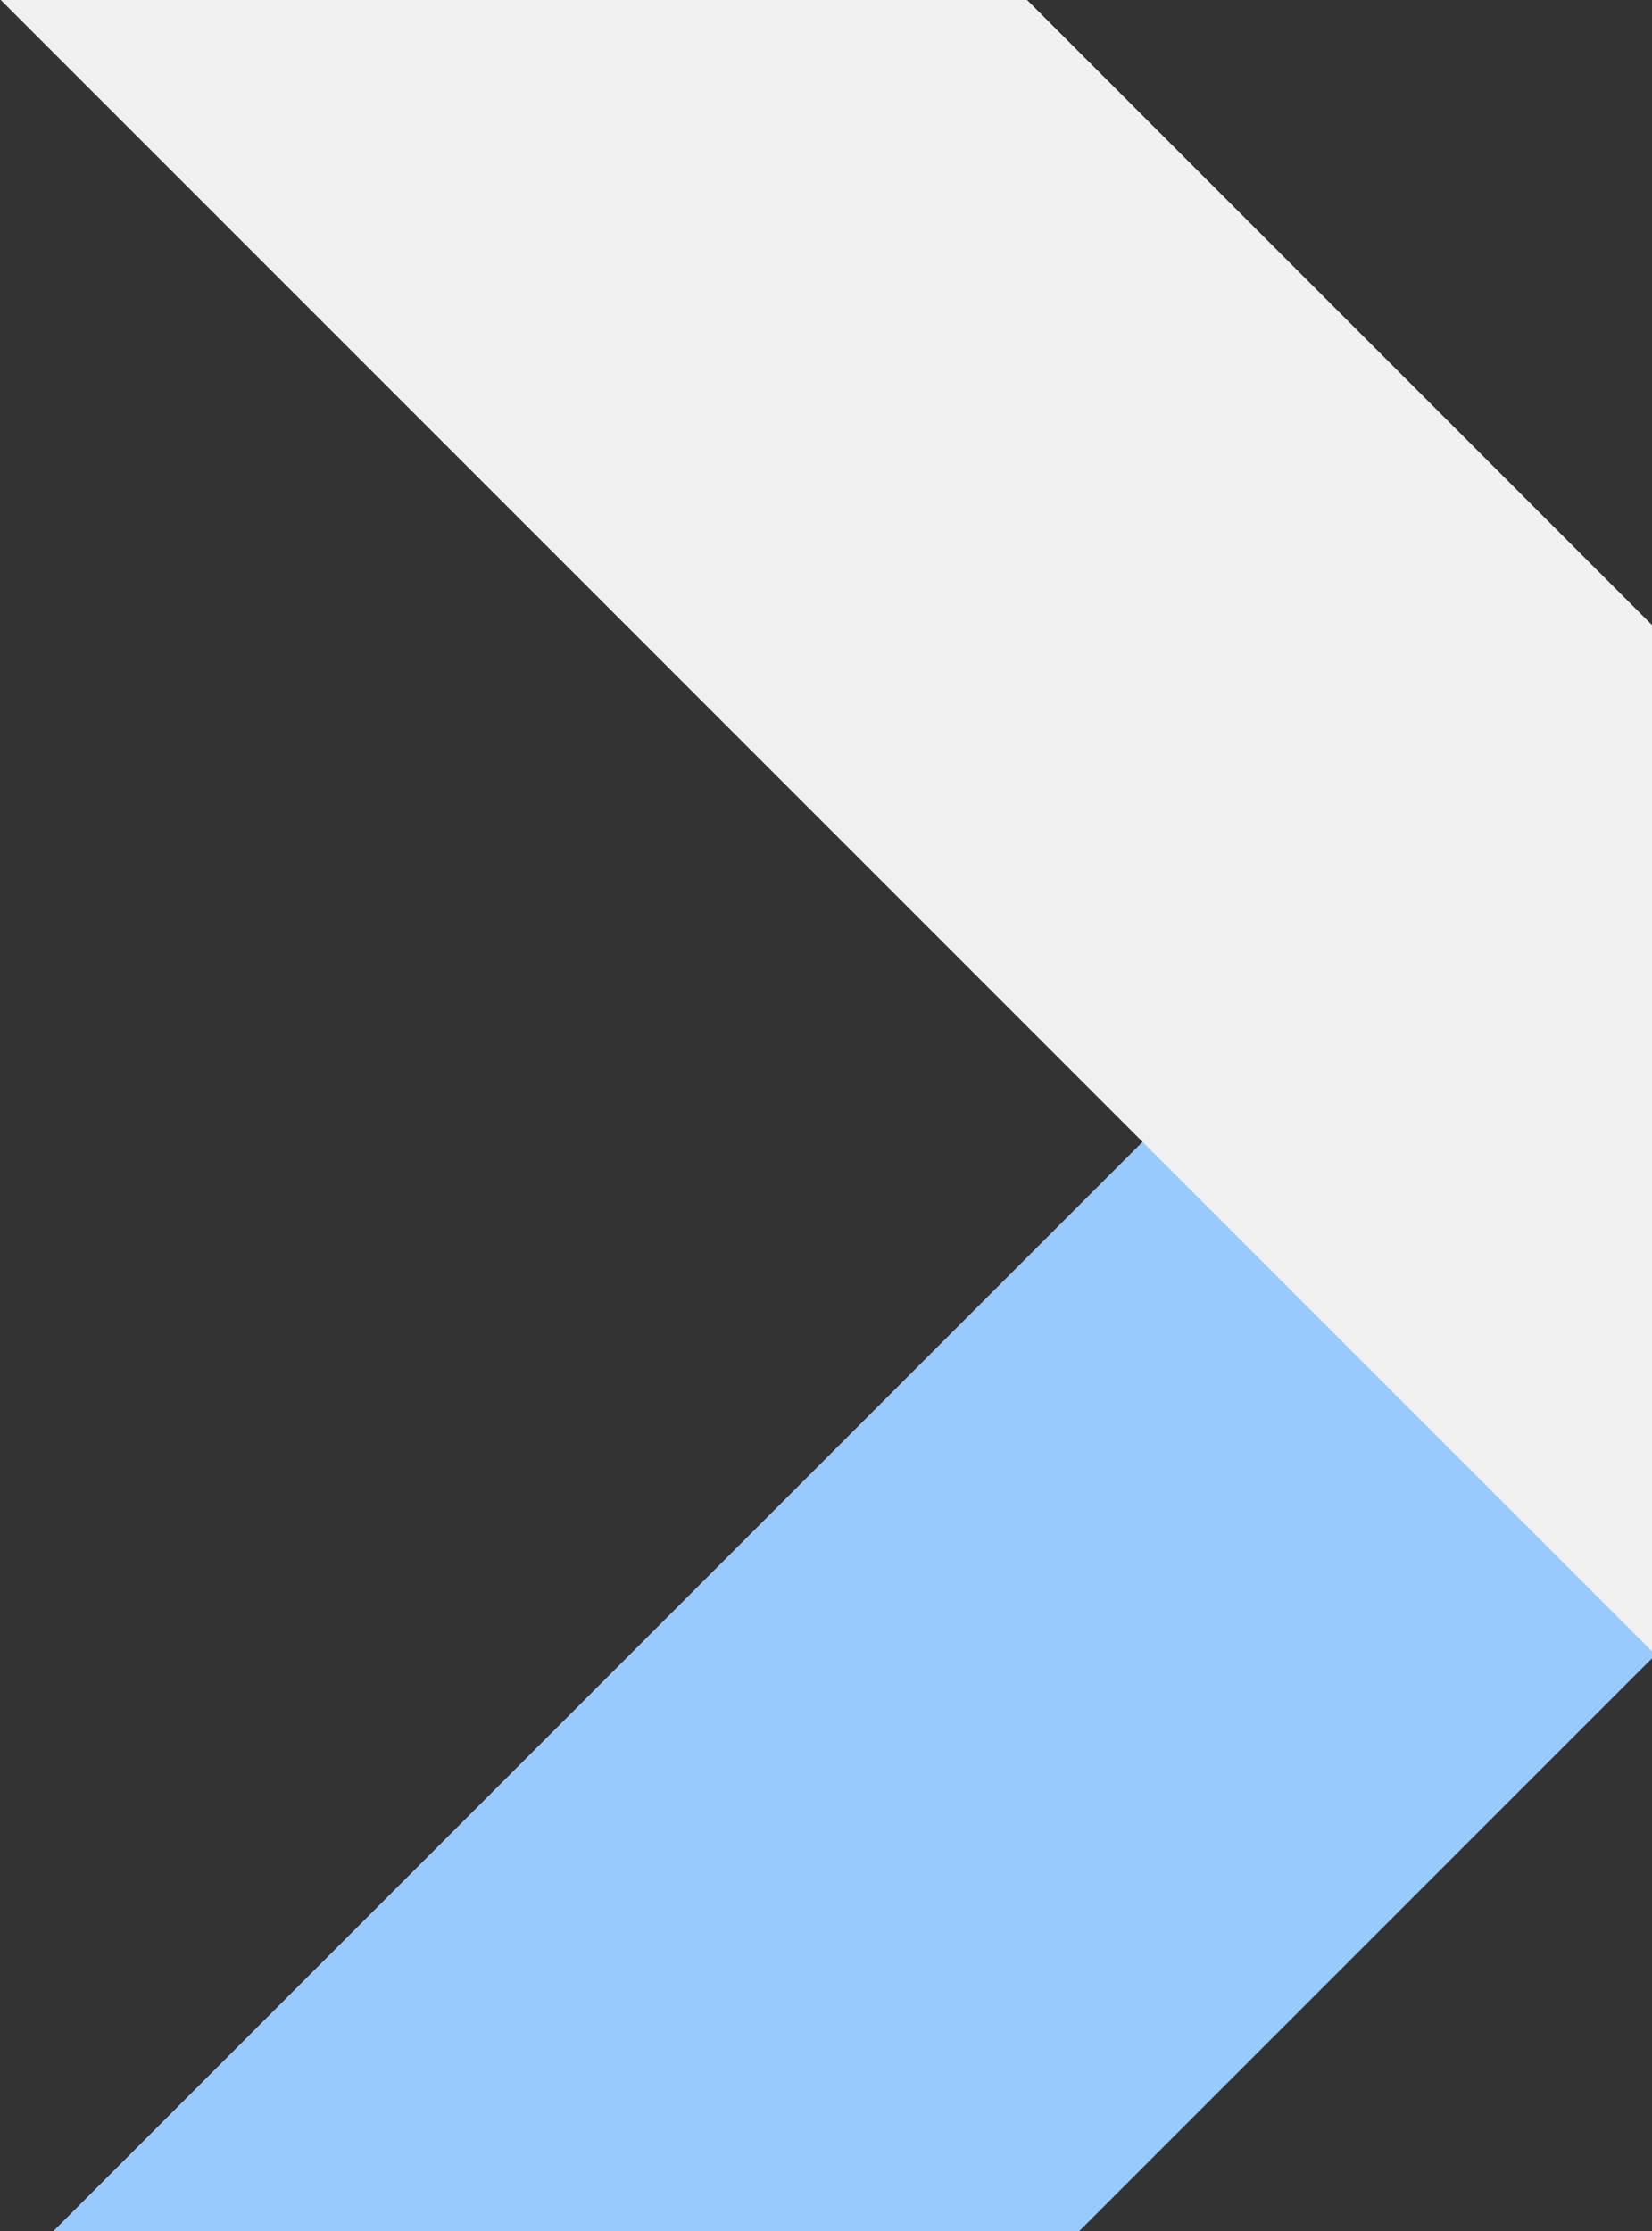 <?xml version="1.0" encoding="UTF-8"?> <svg xmlns="http://www.w3.org/2000/svg" width="525" height="709" viewBox="0 0 525 709" fill="none"><rect x="0" y="0" width="525" height="709" fill="#333333" stroke="none"/><g clip-path="url(#clip0_576_198)"><g style="mix-blend-mode:multiply"><rect x="-117.962" y="843.914" width="1307.65" height="230.527" transform="rotate(-45 -117.962 843.914)" fill="#98CAFD"></rect></g><g style="mix-blend-mode:soft-light"><rect x="111.212" y="-215.174" width="1304.47" height="230.62" transform="rotate(45 111.212 -215.174)" fill="#F0F0F0"></rect></g></g><defs><clipPath id="clip0_576_198"><rect width="525" height="709" fill="white"></rect></clipPath></defs></svg> 